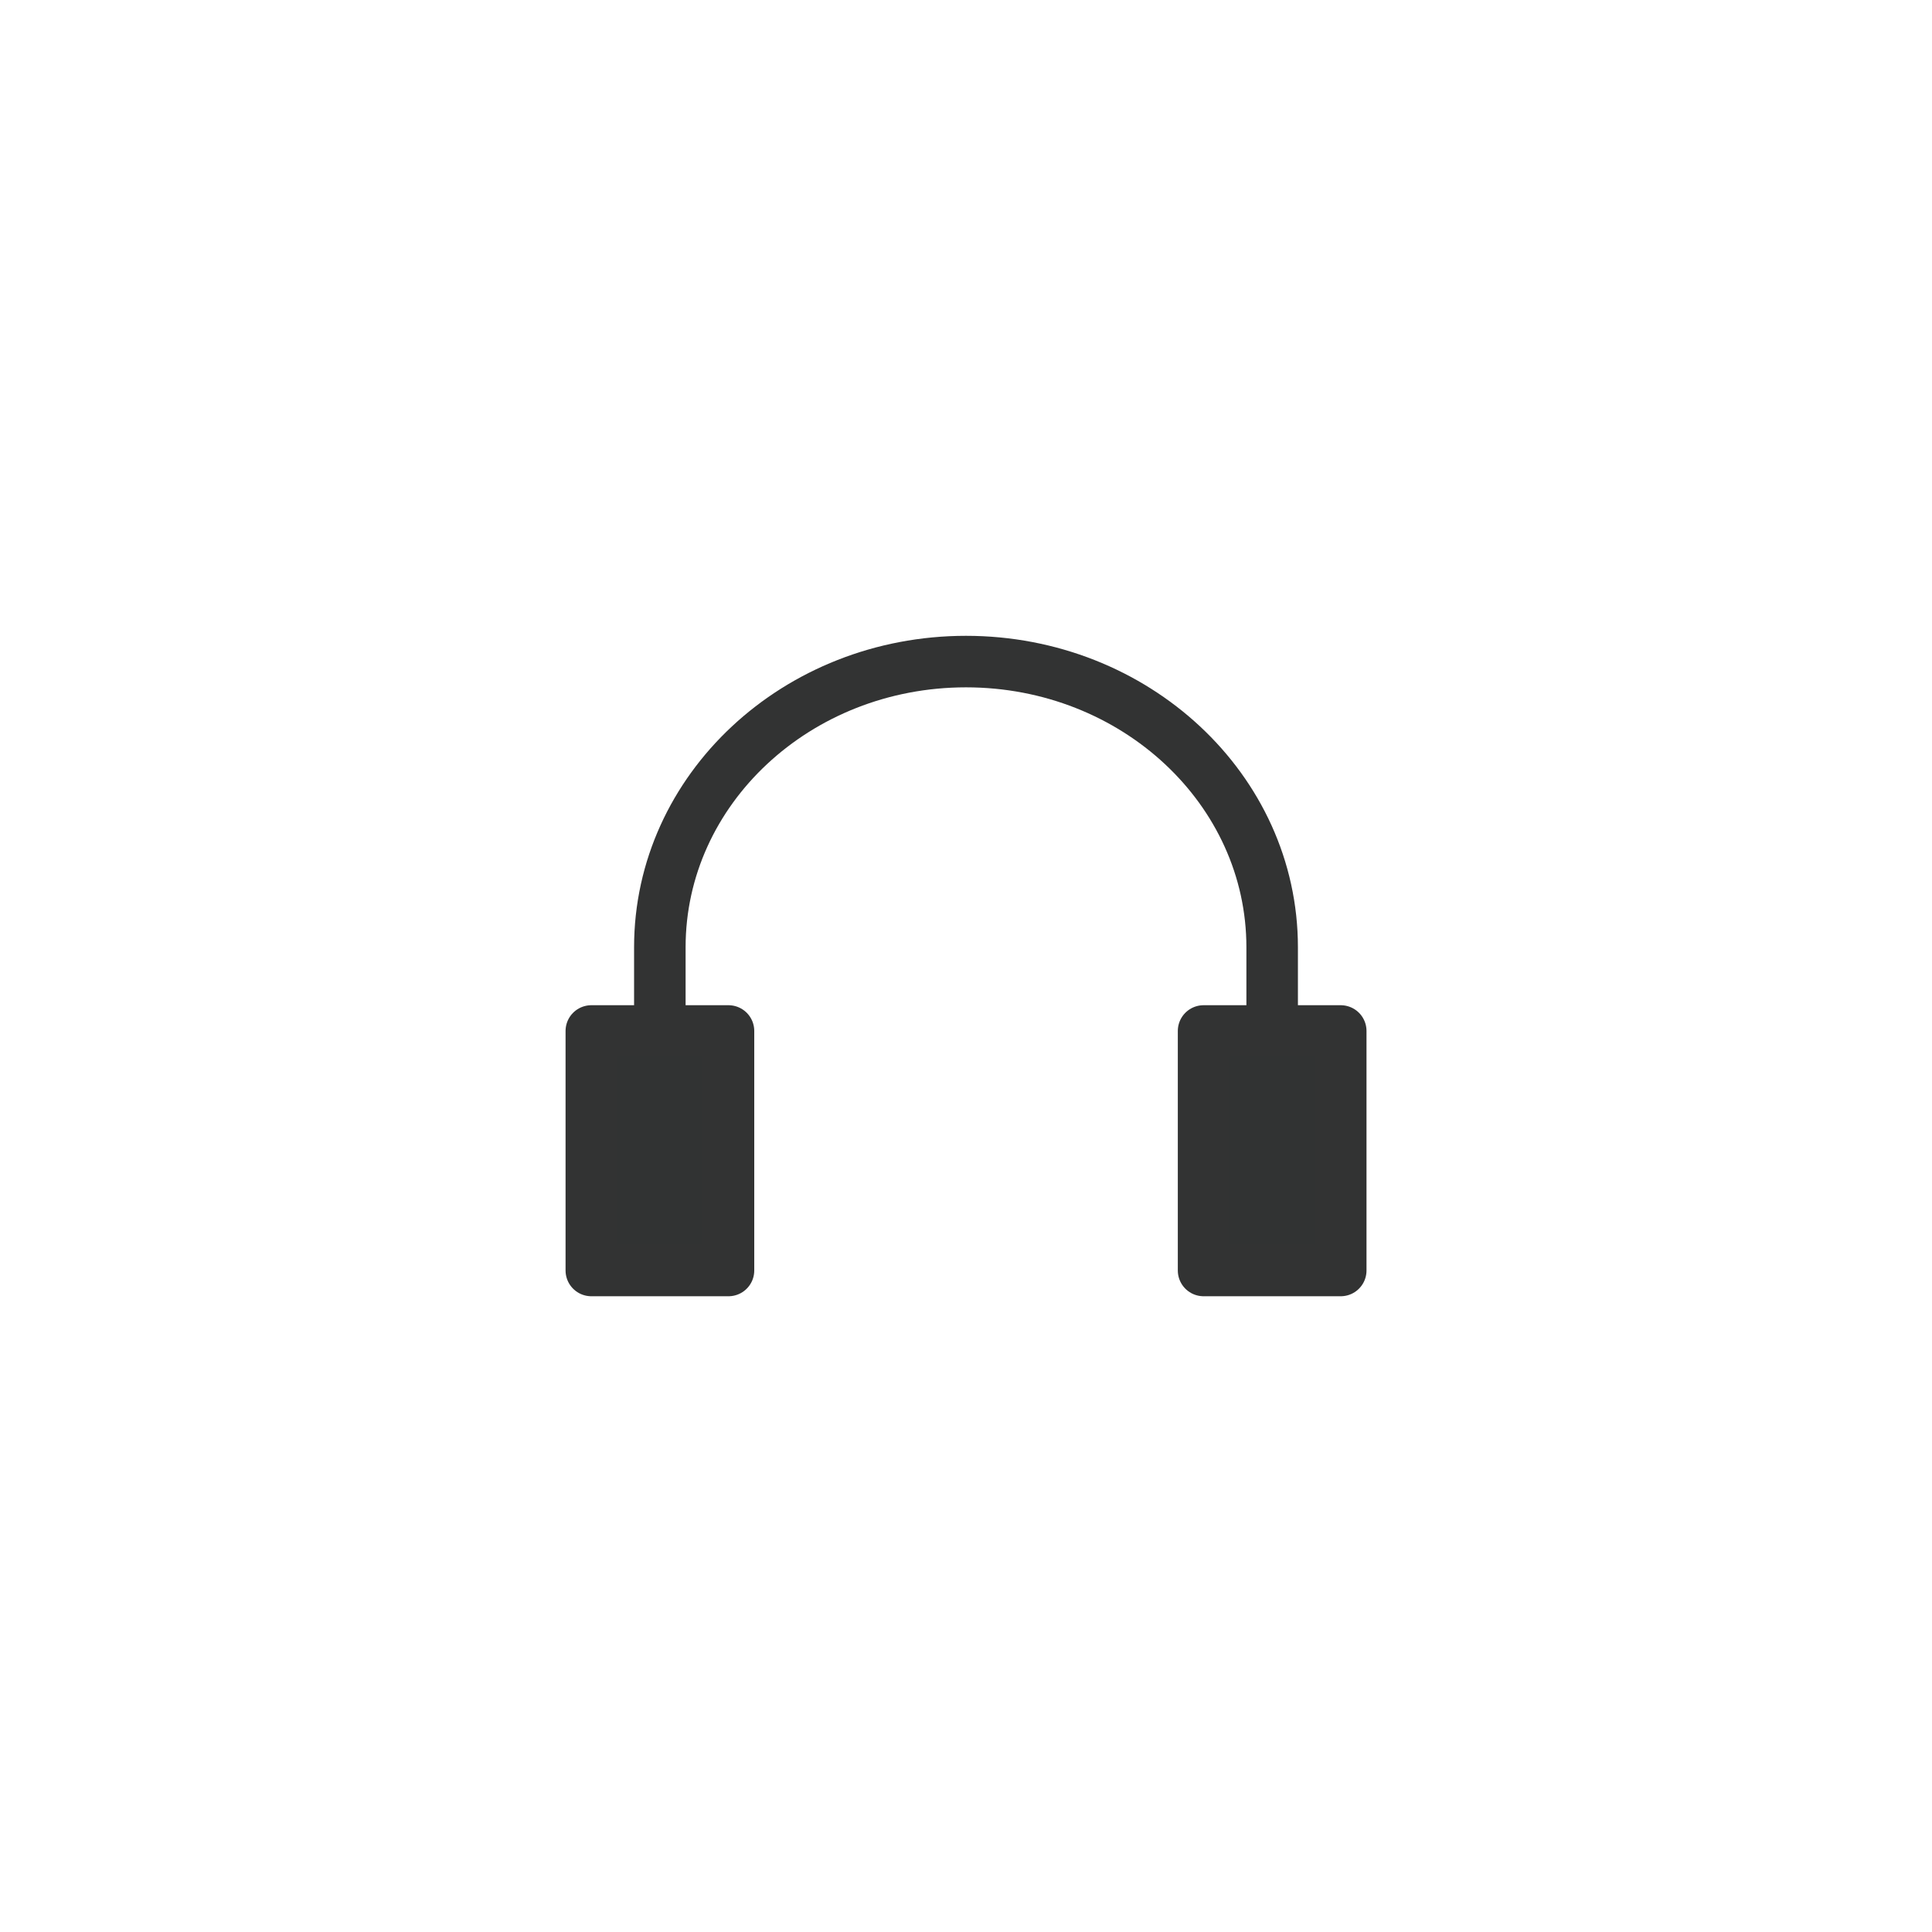 <?xml version="1.0" encoding="utf-8"?>
<!-- Generator: Adobe Illustrator 26.0.1, SVG Export Plug-In . SVG Version: 6.00 Build 0)  -->
<svg version="1.1" id="レイヤー_1" xmlns="http://www.w3.org/2000/svg" xmlns:xlink="http://www.w3.org/1999/xlink" x="0px"
	 y="0px" width="300px" height="300px" viewBox="0 0 300 300" style="enable-background:new 0 0 300 300;" xml:space="preserve">
<style type="text/css">
	.st0{fill:#313333;stroke:#323333;stroke-width:8;stroke-linecap:round;stroke-linejoin:round;stroke-miterlimit:10;}
	.st1{fill:none;stroke:#323333;stroke-width:8;stroke-linecap:round;stroke-linejoin:round;stroke-miterlimit:10;}
</style>
<g>
	<rect x="91.82" y="160.09" class="st0" width="21.3" height="37.19"/>
	<rect x="186.89" y="160.09" class="st0" width="21.3" height="37.19"/>
	<path class="st1" d="M102.46,159.04v-11.95c0-24.5,21.28-44.36,47.54-44.36h0c26.25,0,47.54,19.86,47.54,44.36v11.95"/>
</g>
</svg>
